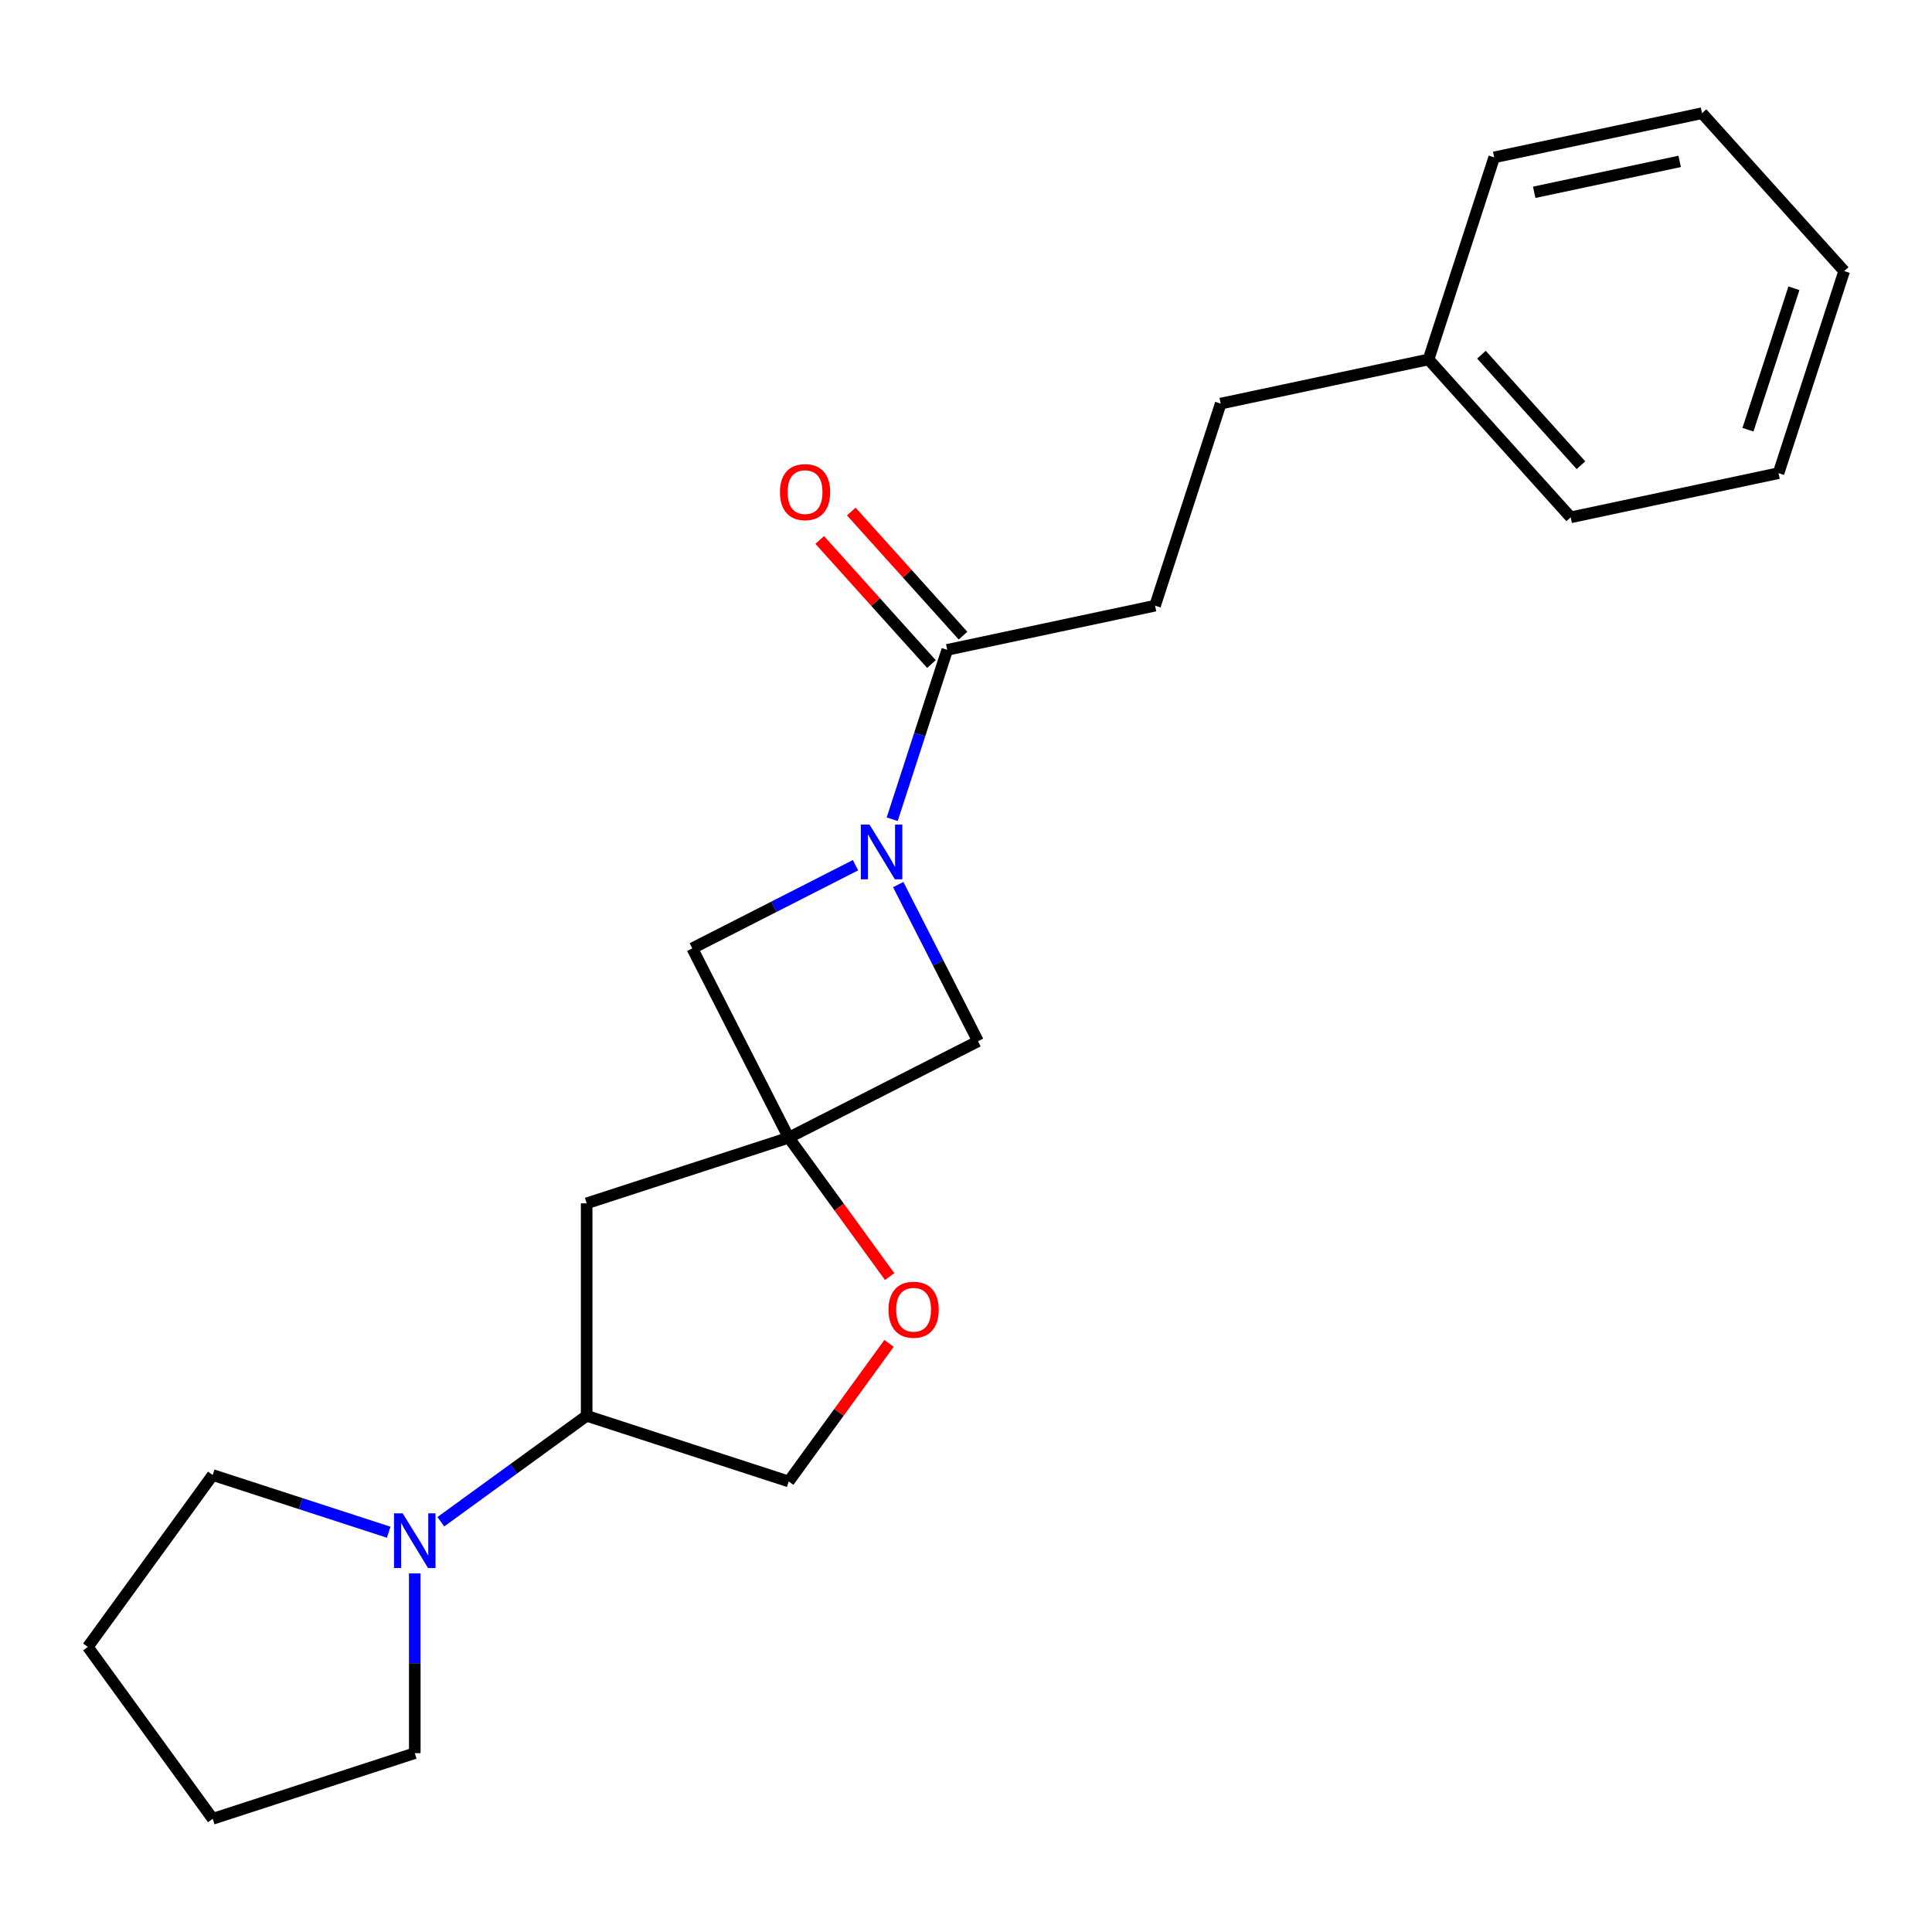 <?xml version='1.0' encoding='iso-8859-1'?>
<svg version='1.1' baseProfile='full'
              xmlns='http://www.w3.org/2000/svg'
                      xmlns:rdkit='http://www.rdkit.org/xml'
                      xmlns:xlink='http://www.w3.org/1999/xlink'
                  xml:space='preserve'
width='1000px' height='1000px' viewBox='0 0 1000 1000'>
<!-- END OF HEADER -->
<rect style='opacity:1.0;fill:#FFFFFF;stroke:none' width='1000' height='1000' x='0' y='0'> </rect>
<path class='bond-1' d='M 461.797,424.041 L 476.042,380.2' style='fill:none;fill-rule:evenodd;stroke:#0000FF;stroke-width:6px;stroke-linecap:butt;stroke-linejoin:miter;stroke-opacity:1' />
<path class='bond-1' d='M 476.042,380.2 L 490.286,336.36' style='fill:none;fill-rule:evenodd;stroke:#000000;stroke-width:6px;stroke-linecap:butt;stroke-linejoin:miter;stroke-opacity:1' />
<path class='bond-5' d='M 442.814,447.823 L 400.565,469.35' style='fill:none;fill-rule:evenodd;stroke:#0000FF;stroke-width:6px;stroke-linecap:butt;stroke-linejoin:miter;stroke-opacity:1' />
<path class='bond-5' d='M 400.565,469.35 L 358.317,490.876' style='fill:none;fill-rule:evenodd;stroke:#000000;stroke-width:6px;stroke-linecap:butt;stroke-linejoin:miter;stroke-opacity:1' />
<path class='bond-6' d='M 464.919,457.859 L 485.574,498.397' style='fill:none;fill-rule:evenodd;stroke:#0000FF;stroke-width:6px;stroke-linecap:butt;stroke-linejoin:miter;stroke-opacity:1' />
<path class='bond-6' d='M 485.574,498.397 L 506.229,538.936' style='fill:none;fill-rule:evenodd;stroke:#000000;stroke-width:6px;stroke-linecap:butt;stroke-linejoin:miter;stroke-opacity:1' />
<path class='bond-0' d='M 408.243,588.862 L 506.229,538.936' style='fill:none;fill-rule:evenodd;stroke:#000000;stroke-width:6px;stroke-linecap:butt;stroke-linejoin:miter;stroke-opacity:1' />
<path class='bond-3' d='M 408.243,588.862 L 434.363,624.812' style='fill:none;fill-rule:evenodd;stroke:#000000;stroke-width:6px;stroke-linecap:butt;stroke-linejoin:miter;stroke-opacity:1' />
<path class='bond-3' d='M 434.363,624.812 L 460.482,660.762' style='fill:none;fill-rule:evenodd;stroke:#FF0000;stroke-width:6px;stroke-linecap:butt;stroke-linejoin:miter;stroke-opacity:1' />
<path class='bond-4' d='M 408.243,588.862 L 303.654,622.845' style='fill:none;fill-rule:evenodd;stroke:#000000;stroke-width:6px;stroke-linecap:butt;stroke-linejoin:miter;stroke-opacity:1' />
<path class='bond-22' d='M 408.243,588.862 L 358.317,490.876' style='fill:none;fill-rule:evenodd;stroke:#000000;stroke-width:6px;stroke-linecap:butt;stroke-linejoin:miter;stroke-opacity:1' />
<path class='bond-9' d='M 498.459,329.002 L 469.541,296.885' style='fill:none;fill-rule:evenodd;stroke:#000000;stroke-width:6px;stroke-linecap:butt;stroke-linejoin:miter;stroke-opacity:1' />
<path class='bond-9' d='M 469.541,296.885 L 440.622,264.768' style='fill:none;fill-rule:evenodd;stroke:#FF0000;stroke-width:6px;stroke-linecap:butt;stroke-linejoin:miter;stroke-opacity:1' />
<path class='bond-9' d='M 482.114,343.719 L 453.195,311.602' style='fill:none;fill-rule:evenodd;stroke:#000000;stroke-width:6px;stroke-linecap:butt;stroke-linejoin:miter;stroke-opacity:1' />
<path class='bond-9' d='M 453.195,311.602 L 424.277,279.485' style='fill:none;fill-rule:evenodd;stroke:#FF0000;stroke-width:6px;stroke-linecap:butt;stroke-linejoin:miter;stroke-opacity:1' />
<path class='bond-10' d='M 490.286,336.36 L 597.855,313.496' style='fill:none;fill-rule:evenodd;stroke:#000000;stroke-width:6px;stroke-linecap:butt;stroke-linejoin:miter;stroke-opacity:1' />
<path class='bond-2' d='M 228.174,787.657 L 265.914,760.237' style='fill:none;fill-rule:evenodd;stroke:#0000FF;stroke-width:6px;stroke-linecap:butt;stroke-linejoin:miter;stroke-opacity:1' />
<path class='bond-2' d='M 265.914,760.237 L 303.654,732.817' style='fill:none;fill-rule:evenodd;stroke:#000000;stroke-width:6px;stroke-linecap:butt;stroke-linejoin:miter;stroke-opacity:1' />
<path class='bond-13' d='M 214.684,814.367 L 214.684,860.898' style='fill:none;fill-rule:evenodd;stroke:#0000FF;stroke-width:6px;stroke-linecap:butt;stroke-linejoin:miter;stroke-opacity:1' />
<path class='bond-13' d='M 214.684,860.898 L 214.684,907.43' style='fill:none;fill-rule:evenodd;stroke:#000000;stroke-width:6px;stroke-linecap:butt;stroke-linejoin:miter;stroke-opacity:1' />
<path class='bond-14' d='M 201.195,793.075 L 155.645,778.274' style='fill:none;fill-rule:evenodd;stroke:#0000FF;stroke-width:6px;stroke-linecap:butt;stroke-linejoin:miter;stroke-opacity:1' />
<path class='bond-14' d='M 155.645,778.274 L 110.095,763.474' style='fill:none;fill-rule:evenodd;stroke:#000000;stroke-width:6px;stroke-linecap:butt;stroke-linejoin:miter;stroke-opacity:1' />
<path class='bond-8' d='M 460.162,695.341 L 434.203,731.071' style='fill:none;fill-rule:evenodd;stroke:#FF0000;stroke-width:6px;stroke-linecap:butt;stroke-linejoin:miter;stroke-opacity:1' />
<path class='bond-8' d='M 434.203,731.071 L 408.243,766.801' style='fill:none;fill-rule:evenodd;stroke:#000000;stroke-width:6px;stroke-linecap:butt;stroke-linejoin:miter;stroke-opacity:1' />
<path class='bond-7' d='M 303.654,622.845 L 303.654,732.817' style='fill:none;fill-rule:evenodd;stroke:#000000;stroke-width:6px;stroke-linecap:butt;stroke-linejoin:miter;stroke-opacity:1' />
<path class='bond-23' d='M 303.654,732.817 L 408.243,766.801' style='fill:none;fill-rule:evenodd;stroke:#000000;stroke-width:6px;stroke-linecap:butt;stroke-linejoin:miter;stroke-opacity:1' />
<path class='bond-11' d='M 597.855,313.496 L 631.838,208.906' style='fill:none;fill-rule:evenodd;stroke:#000000;stroke-width:6px;stroke-linecap:butt;stroke-linejoin:miter;stroke-opacity:1' />
<path class='bond-12' d='M 631.838,208.906 L 739.407,186.041' style='fill:none;fill-rule:evenodd;stroke:#000000;stroke-width:6px;stroke-linecap:butt;stroke-linejoin:miter;stroke-opacity:1' />
<path class='bond-15' d='M 739.407,186.041 L 812.993,267.767' style='fill:none;fill-rule:evenodd;stroke:#000000;stroke-width:6px;stroke-linecap:butt;stroke-linejoin:miter;stroke-opacity:1' />
<path class='bond-15' d='M 766.79,183.583 L 818.3,240.791' style='fill:none;fill-rule:evenodd;stroke:#000000;stroke-width:6px;stroke-linecap:butt;stroke-linejoin:miter;stroke-opacity:1' />
<path class='bond-16' d='M 739.407,186.041 L 773.391,81.452' style='fill:none;fill-rule:evenodd;stroke:#000000;stroke-width:6px;stroke-linecap:butt;stroke-linejoin:miter;stroke-opacity:1' />
<path class='bond-18' d='M 214.684,907.43 L 110.095,941.413' style='fill:none;fill-rule:evenodd;stroke:#000000;stroke-width:6px;stroke-linecap:butt;stroke-linejoin:miter;stroke-opacity:1' />
<path class='bond-17' d='M 110.095,763.474 L 45.455,852.444' style='fill:none;fill-rule:evenodd;stroke:#000000;stroke-width:6px;stroke-linecap:butt;stroke-linejoin:miter;stroke-opacity:1' />
<path class='bond-19' d='M 812.993,267.767 L 920.562,244.902' style='fill:none;fill-rule:evenodd;stroke:#000000;stroke-width:6px;stroke-linecap:butt;stroke-linejoin:miter;stroke-opacity:1' />
<path class='bond-20' d='M 773.391,81.452 L 880.96,58.587' style='fill:none;fill-rule:evenodd;stroke:#000000;stroke-width:6px;stroke-linecap:butt;stroke-linejoin:miter;stroke-opacity:1' />
<path class='bond-20' d='M 794.099,99.536 L 869.397,83.531' style='fill:none;fill-rule:evenodd;stroke:#000000;stroke-width:6px;stroke-linecap:butt;stroke-linejoin:miter;stroke-opacity:1' />
<path class='bond-24' d='M 45.455,852.444 L 110.095,941.413' style='fill:none;fill-rule:evenodd;stroke:#000000;stroke-width:6px;stroke-linecap:butt;stroke-linejoin:miter;stroke-opacity:1' />
<path class='bond-25' d='M 920.562,244.902 L 954.545,140.312' style='fill:none;fill-rule:evenodd;stroke:#000000;stroke-width:6px;stroke-linecap:butt;stroke-linejoin:miter;stroke-opacity:1' />
<path class='bond-25' d='M 904.742,222.417 L 928.53,149.204' style='fill:none;fill-rule:evenodd;stroke:#000000;stroke-width:6px;stroke-linecap:butt;stroke-linejoin:miter;stroke-opacity:1' />
<path class='bond-21' d='M 880.96,58.587 L 954.545,140.312' style='fill:none;fill-rule:evenodd;stroke:#000000;stroke-width:6px;stroke-linecap:butt;stroke-linejoin:miter;stroke-opacity:1' />
<path  class='atom-0' d='M 450.043 426.79
L 459.323 441.79
Q 460.243 443.27, 461.723 445.95
Q 463.203 448.63, 463.283 448.79
L 463.283 426.79
L 467.043 426.79
L 467.043 455.11
L 463.163 455.11
L 453.203 438.71
Q 452.043 436.79, 450.803 434.59
Q 449.603 432.39, 449.243 431.71
L 449.243 455.11
L 445.563 455.11
L 445.563 426.79
L 450.043 426.79
' fill='#0000FF'/>
<path  class='atom-3' d='M 208.424 783.297
L 217.704 798.297
Q 218.624 799.777, 220.104 802.457
Q 221.584 805.137, 221.664 805.297
L 221.664 783.297
L 225.424 783.297
L 225.424 811.617
L 221.544 811.617
L 211.584 795.217
Q 210.424 793.297, 209.184 791.097
Q 207.984 788.897, 207.624 788.217
L 207.624 811.617
L 203.944 811.617
L 203.944 783.297
L 208.424 783.297
' fill='#0000FF'/>
<path  class='atom-4' d='M 459.883 677.911
Q 459.883 671.111, 463.243 667.311
Q 466.603 663.511, 472.883 663.511
Q 479.163 663.511, 482.523 667.311
Q 485.883 671.111, 485.883 677.911
Q 485.883 684.791, 482.483 688.711
Q 479.083 692.591, 472.883 692.591
Q 466.643 692.591, 463.243 688.711
Q 459.883 684.831, 459.883 677.911
M 472.883 689.391
Q 477.203 689.391, 479.523 686.511
Q 481.883 683.591, 481.883 677.911
Q 481.883 672.351, 479.523 669.551
Q 477.203 666.711, 472.883 666.711
Q 468.563 666.711, 466.203 669.511
Q 463.883 672.311, 463.883 677.911
Q 463.883 683.631, 466.203 686.511
Q 468.563 689.391, 472.883 689.391
' fill='#FF0000'/>
<path  class='atom-10' d='M 403.7 254.715
Q 403.7 247.915, 407.06 244.115
Q 410.42 240.315, 416.7 240.315
Q 422.98 240.315, 426.34 244.115
Q 429.7 247.915, 429.7 254.715
Q 429.7 261.595, 426.3 265.515
Q 422.9 269.395, 416.7 269.395
Q 410.46 269.395, 407.06 265.515
Q 403.7 261.635, 403.7 254.715
M 416.7 266.195
Q 421.02 266.195, 423.34 263.315
Q 425.7 260.395, 425.7 254.715
Q 425.7 249.155, 423.34 246.355
Q 421.02 243.515, 416.7 243.515
Q 412.38 243.515, 410.02 246.315
Q 407.7 249.115, 407.7 254.715
Q 407.7 260.435, 410.02 263.315
Q 412.38 266.195, 416.7 266.195
' fill='#FF0000'/>
</svg>
